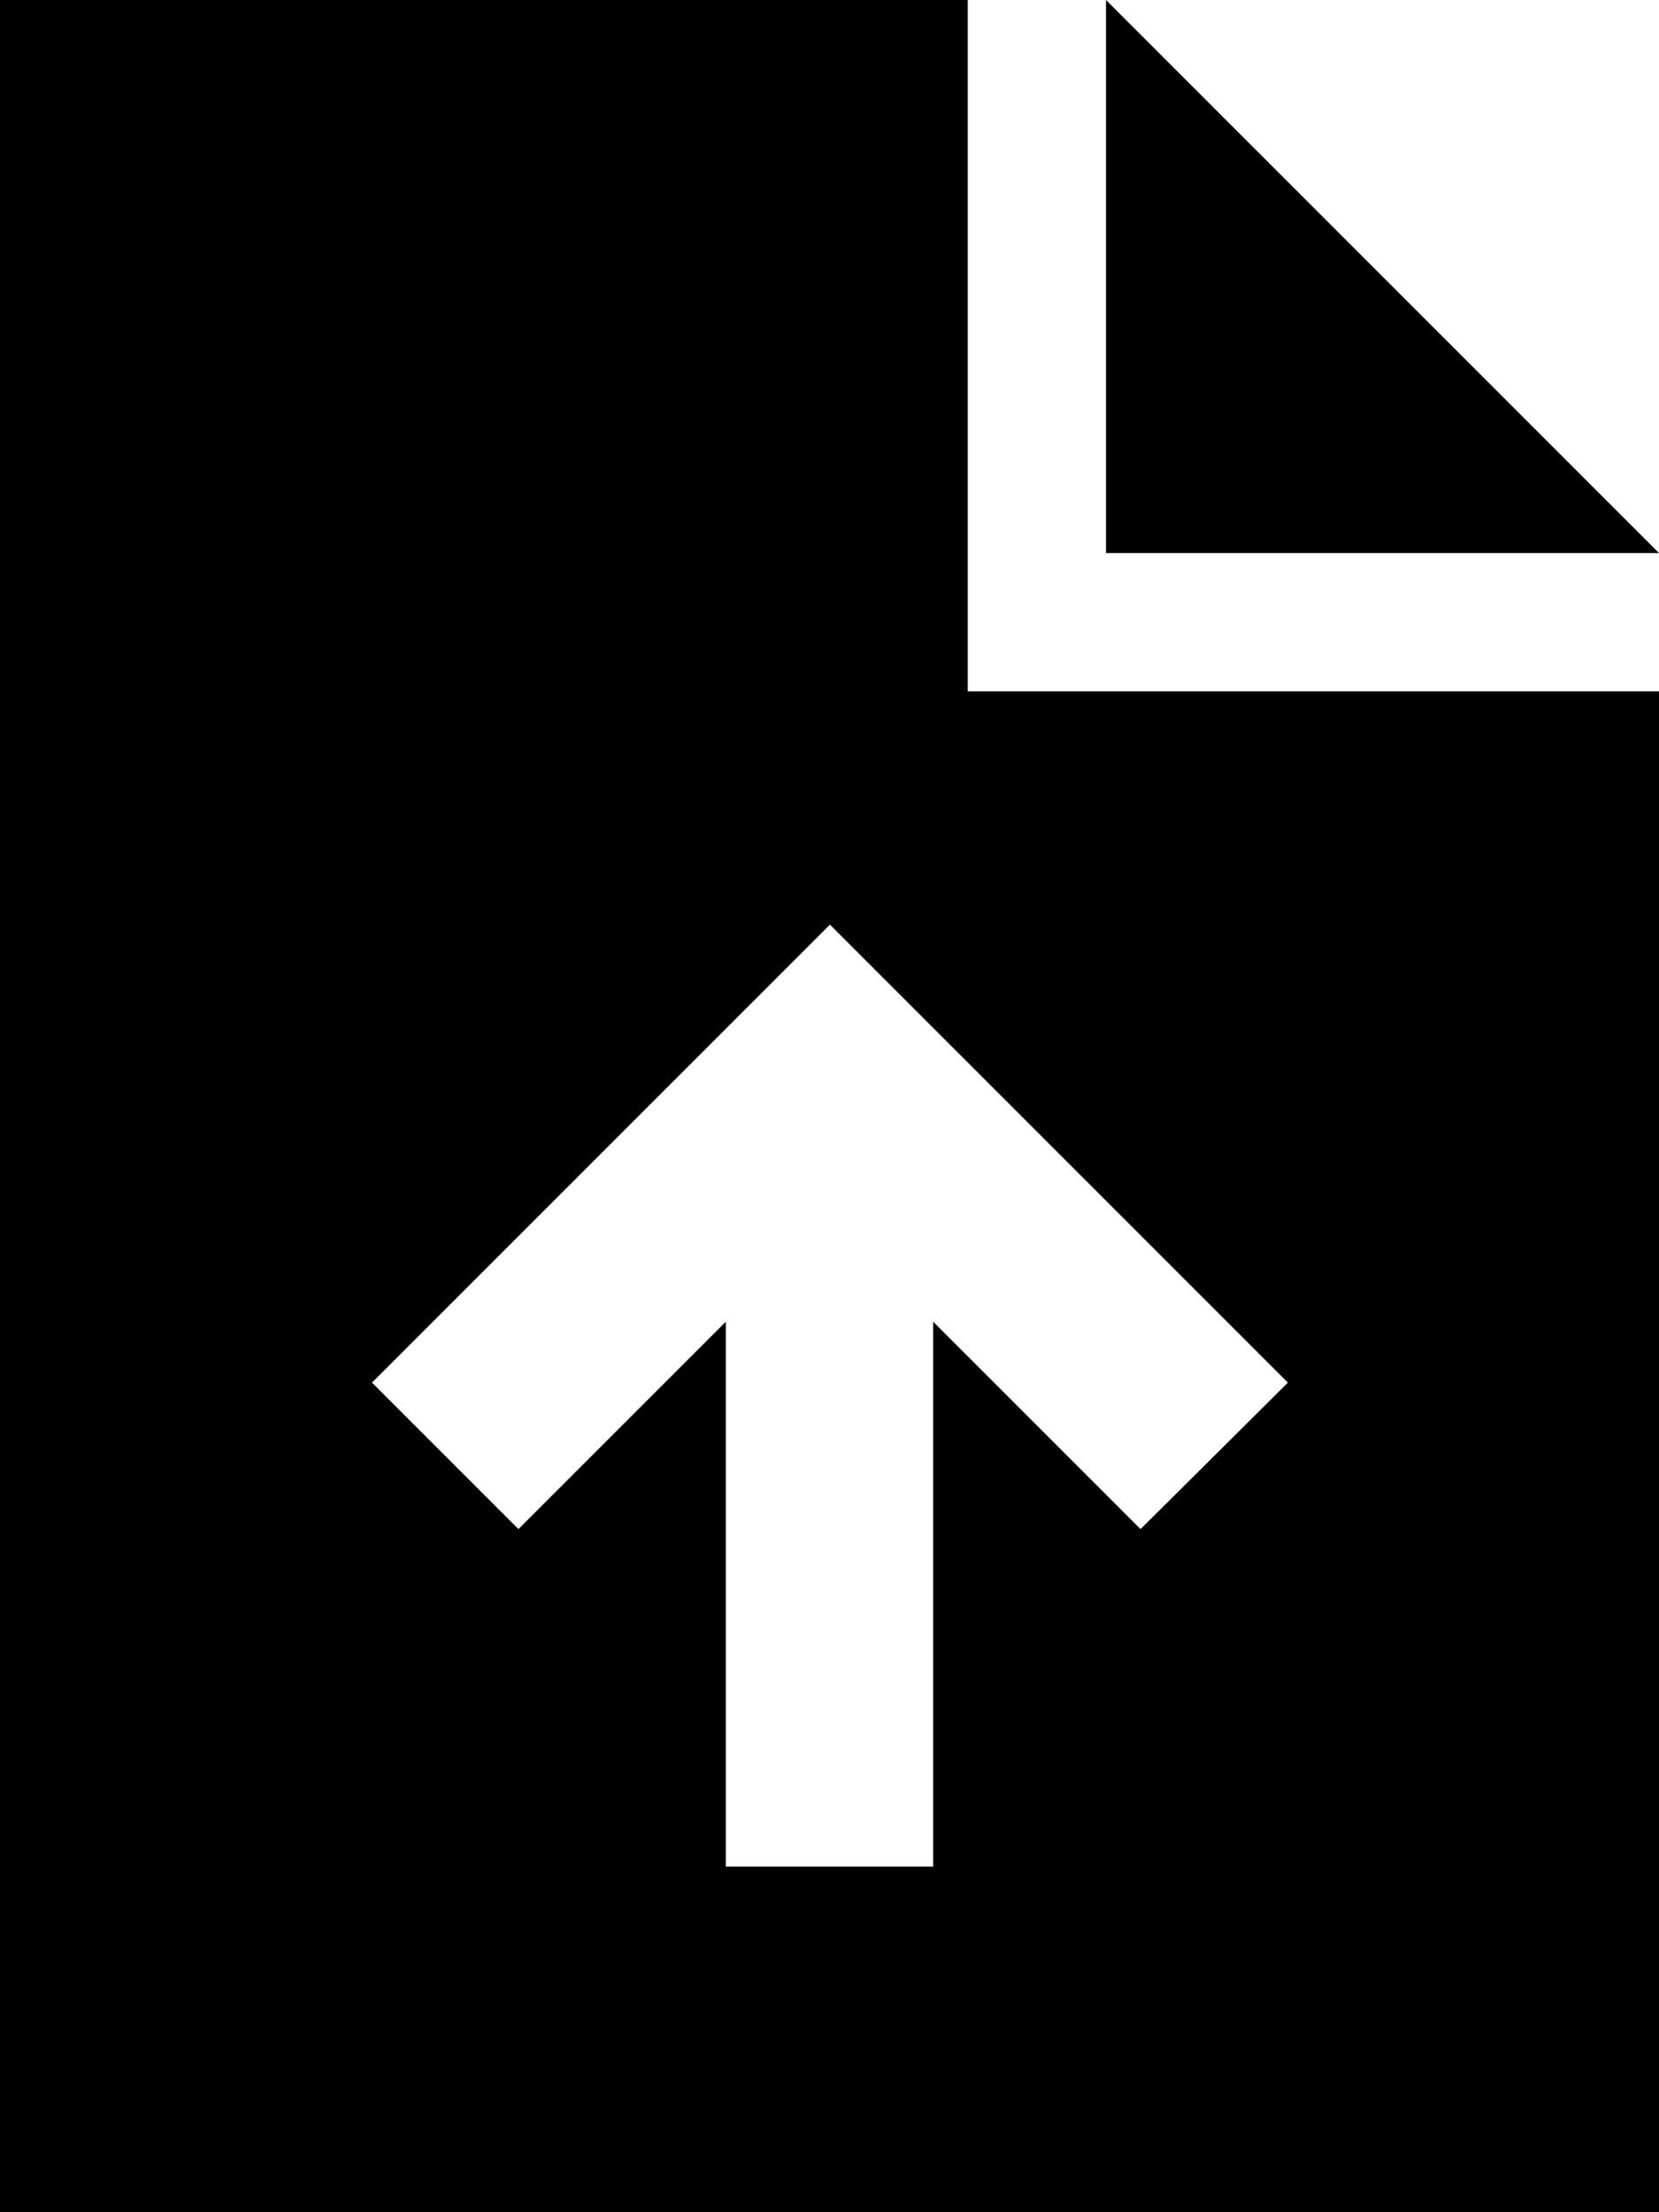 <svg xmlns="http://www.w3.org/2000/svg" viewBox="0 0 384 512"><!--! Font Awesome Pro 6.2.0 by @fontawesome - https://fontawesome.com License - https://fontawesome.com/license (Commercial License) Copyright 2022 Fonticons, Inc. --><path d="M224 0H0V512H384V160H224V0zm32 0V128H384L256 0zM216 408v24H168V408 305.9l-31 31-17 17L86.1 320l17-17 72-72 17-17 17 17 72 72 17 17L264 353.9l-17-17-31-31V408z"/></svg>